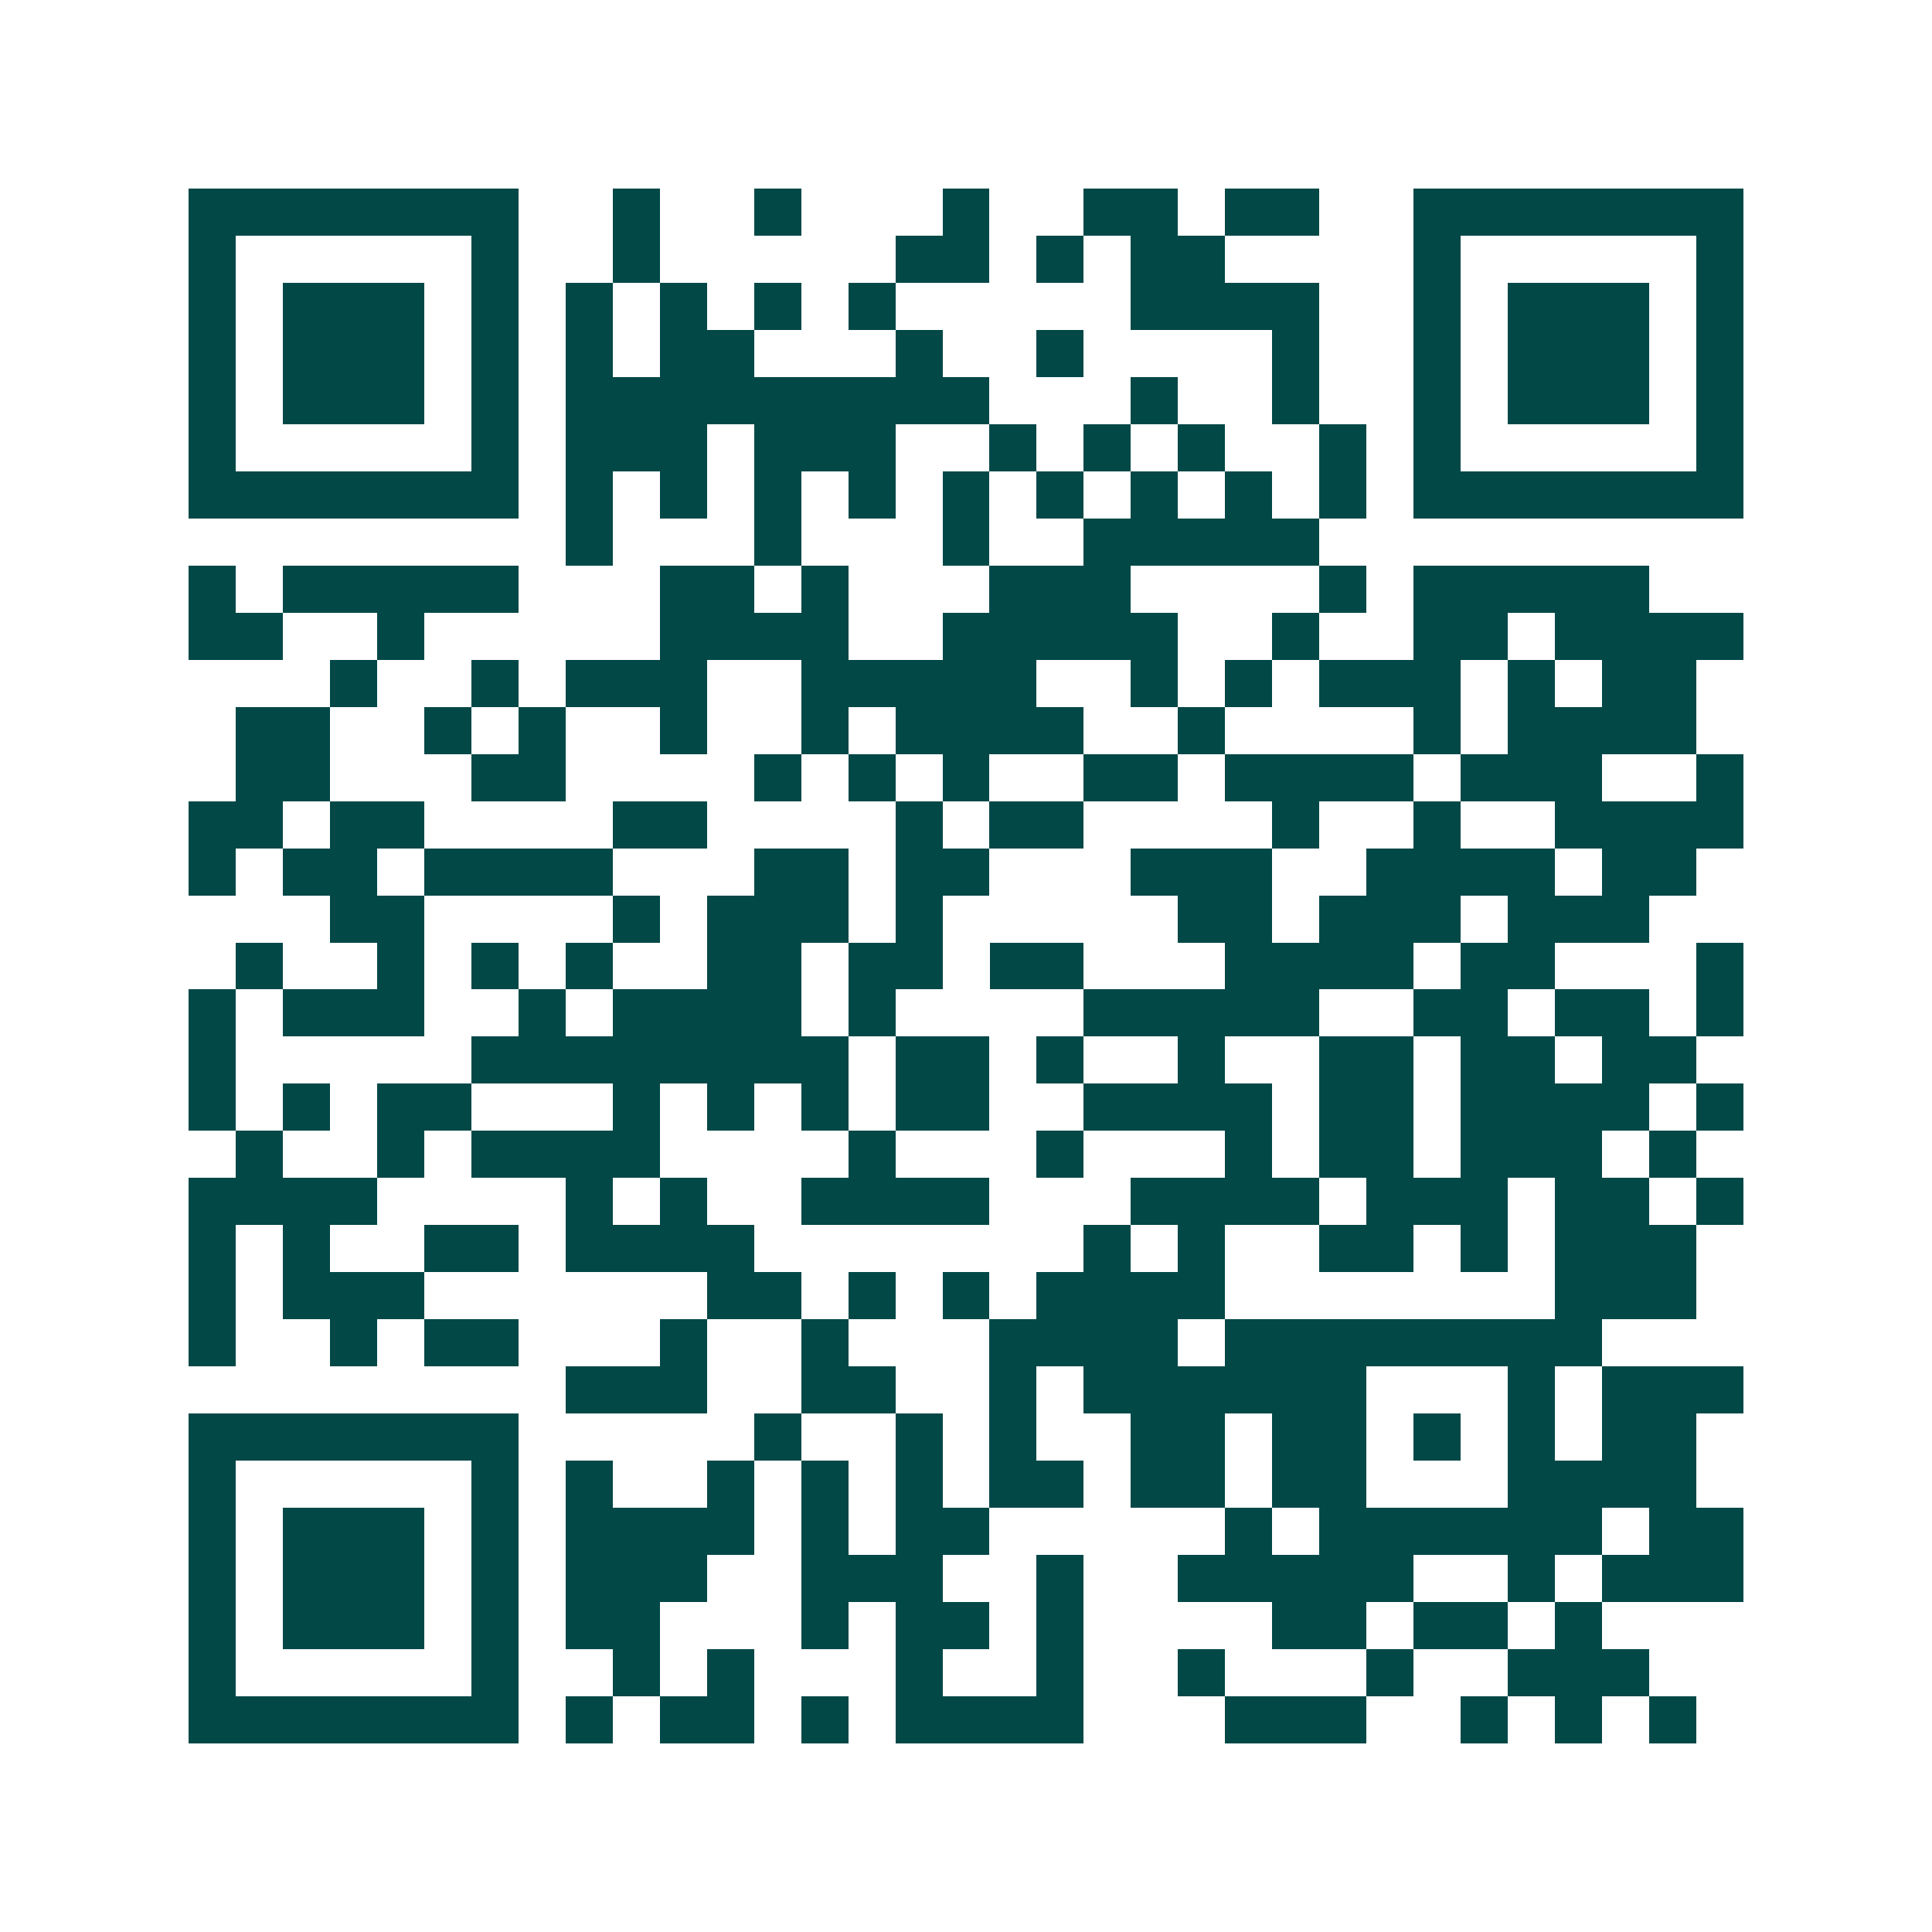 <svg xmlns="http://www.w3.org/2000/svg" width="200" height="200" viewBox="0 0 41 41" shape-rendering="crispEdges"><path fill="#ffffff" d="M0 0h41v41H0z"/><path stroke="#014847" d="M4 4.5h7m2 0h1m2 0h1m3 0h1m2 0h2m1 0h2m2 0h7M4 5.5h1m5 0h1m2 0h1m5 0h2m1 0h1m1 0h2m4 0h1m5 0h1M4 6.5h1m1 0h3m1 0h1m1 0h1m1 0h1m1 0h1m1 0h1m5 0h4m2 0h1m1 0h3m1 0h1M4 7.5h1m1 0h3m1 0h1m1 0h1m1 0h2m3 0h1m2 0h1m4 0h1m2 0h1m1 0h3m1 0h1M4 8.5h1m1 0h3m1 0h1m1 0h9m3 0h1m2 0h1m2 0h1m1 0h3m1 0h1M4 9.5h1m5 0h1m1 0h3m1 0h3m2 0h1m1 0h1m1 0h1m2 0h1m1 0h1m5 0h1M4 10.5h7m1 0h1m1 0h1m1 0h1m1 0h1m1 0h1m1 0h1m1 0h1m1 0h1m1 0h1m1 0h7M12 11.5h1m3 0h1m3 0h1m2 0h5M4 12.5h1m1 0h5m3 0h2m1 0h1m3 0h3m4 0h1m1 0h5M4 13.5h2m2 0h1m5 0h4m2 0h5m2 0h1m2 0h2m1 0h4M7 14.5h1m2 0h1m1 0h3m2 0h5m2 0h1m1 0h1m1 0h3m1 0h1m1 0h2M5 15.5h2m2 0h1m1 0h1m2 0h1m2 0h1m1 0h4m2 0h1m4 0h1m1 0h4M5 16.5h2m3 0h2m4 0h1m1 0h1m1 0h1m2 0h2m1 0h4m1 0h3m2 0h1M4 17.5h2m1 0h2m4 0h2m4 0h1m1 0h2m4 0h1m2 0h1m2 0h4M4 18.5h1m1 0h2m1 0h4m3 0h2m1 0h2m3 0h3m2 0h4m1 0h2M7 19.5h2m4 0h1m1 0h3m1 0h1m5 0h2m1 0h3m1 0h3M5 20.5h1m2 0h1m1 0h1m1 0h1m2 0h2m1 0h2m1 0h2m3 0h4m1 0h2m3 0h1M4 21.5h1m1 0h3m2 0h1m1 0h4m1 0h1m4 0h5m2 0h2m1 0h2m1 0h1M4 22.5h1m5 0h8m1 0h2m1 0h1m2 0h1m2 0h2m1 0h2m1 0h2M4 23.5h1m1 0h1m1 0h2m3 0h1m1 0h1m1 0h1m1 0h2m2 0h4m1 0h2m1 0h4m1 0h1M5 24.5h1m2 0h1m1 0h4m4 0h1m3 0h1m3 0h1m1 0h2m1 0h3m1 0h1M4 25.5h4m4 0h1m1 0h1m2 0h4m3 0h4m1 0h3m1 0h2m1 0h1M4 26.5h1m1 0h1m2 0h2m1 0h4m7 0h1m1 0h1m2 0h2m1 0h1m1 0h3M4 27.5h1m1 0h3m6 0h2m1 0h1m1 0h1m1 0h4m7 0h3M4 28.5h1m2 0h1m1 0h2m3 0h1m2 0h1m3 0h4m1 0h8M12 29.5h3m2 0h2m2 0h1m1 0h6m3 0h1m1 0h3M4 30.5h7m5 0h1m2 0h1m1 0h1m2 0h2m1 0h2m1 0h1m1 0h1m1 0h2M4 31.5h1m5 0h1m1 0h1m2 0h1m1 0h1m1 0h1m1 0h2m1 0h2m1 0h2m3 0h4M4 32.5h1m1 0h3m1 0h1m1 0h4m1 0h1m1 0h2m5 0h1m1 0h6m1 0h2M4 33.5h1m1 0h3m1 0h1m1 0h3m2 0h3m2 0h1m2 0h5m2 0h1m1 0h3M4 34.5h1m1 0h3m1 0h1m1 0h2m3 0h1m1 0h2m1 0h1m4 0h2m1 0h2m1 0h1M4 35.5h1m5 0h1m2 0h1m1 0h1m3 0h1m2 0h1m2 0h1m3 0h1m2 0h3M4 36.5h7m1 0h1m1 0h2m1 0h1m1 0h4m3 0h3m2 0h1m1 0h1m1 0h1"/></svg>
